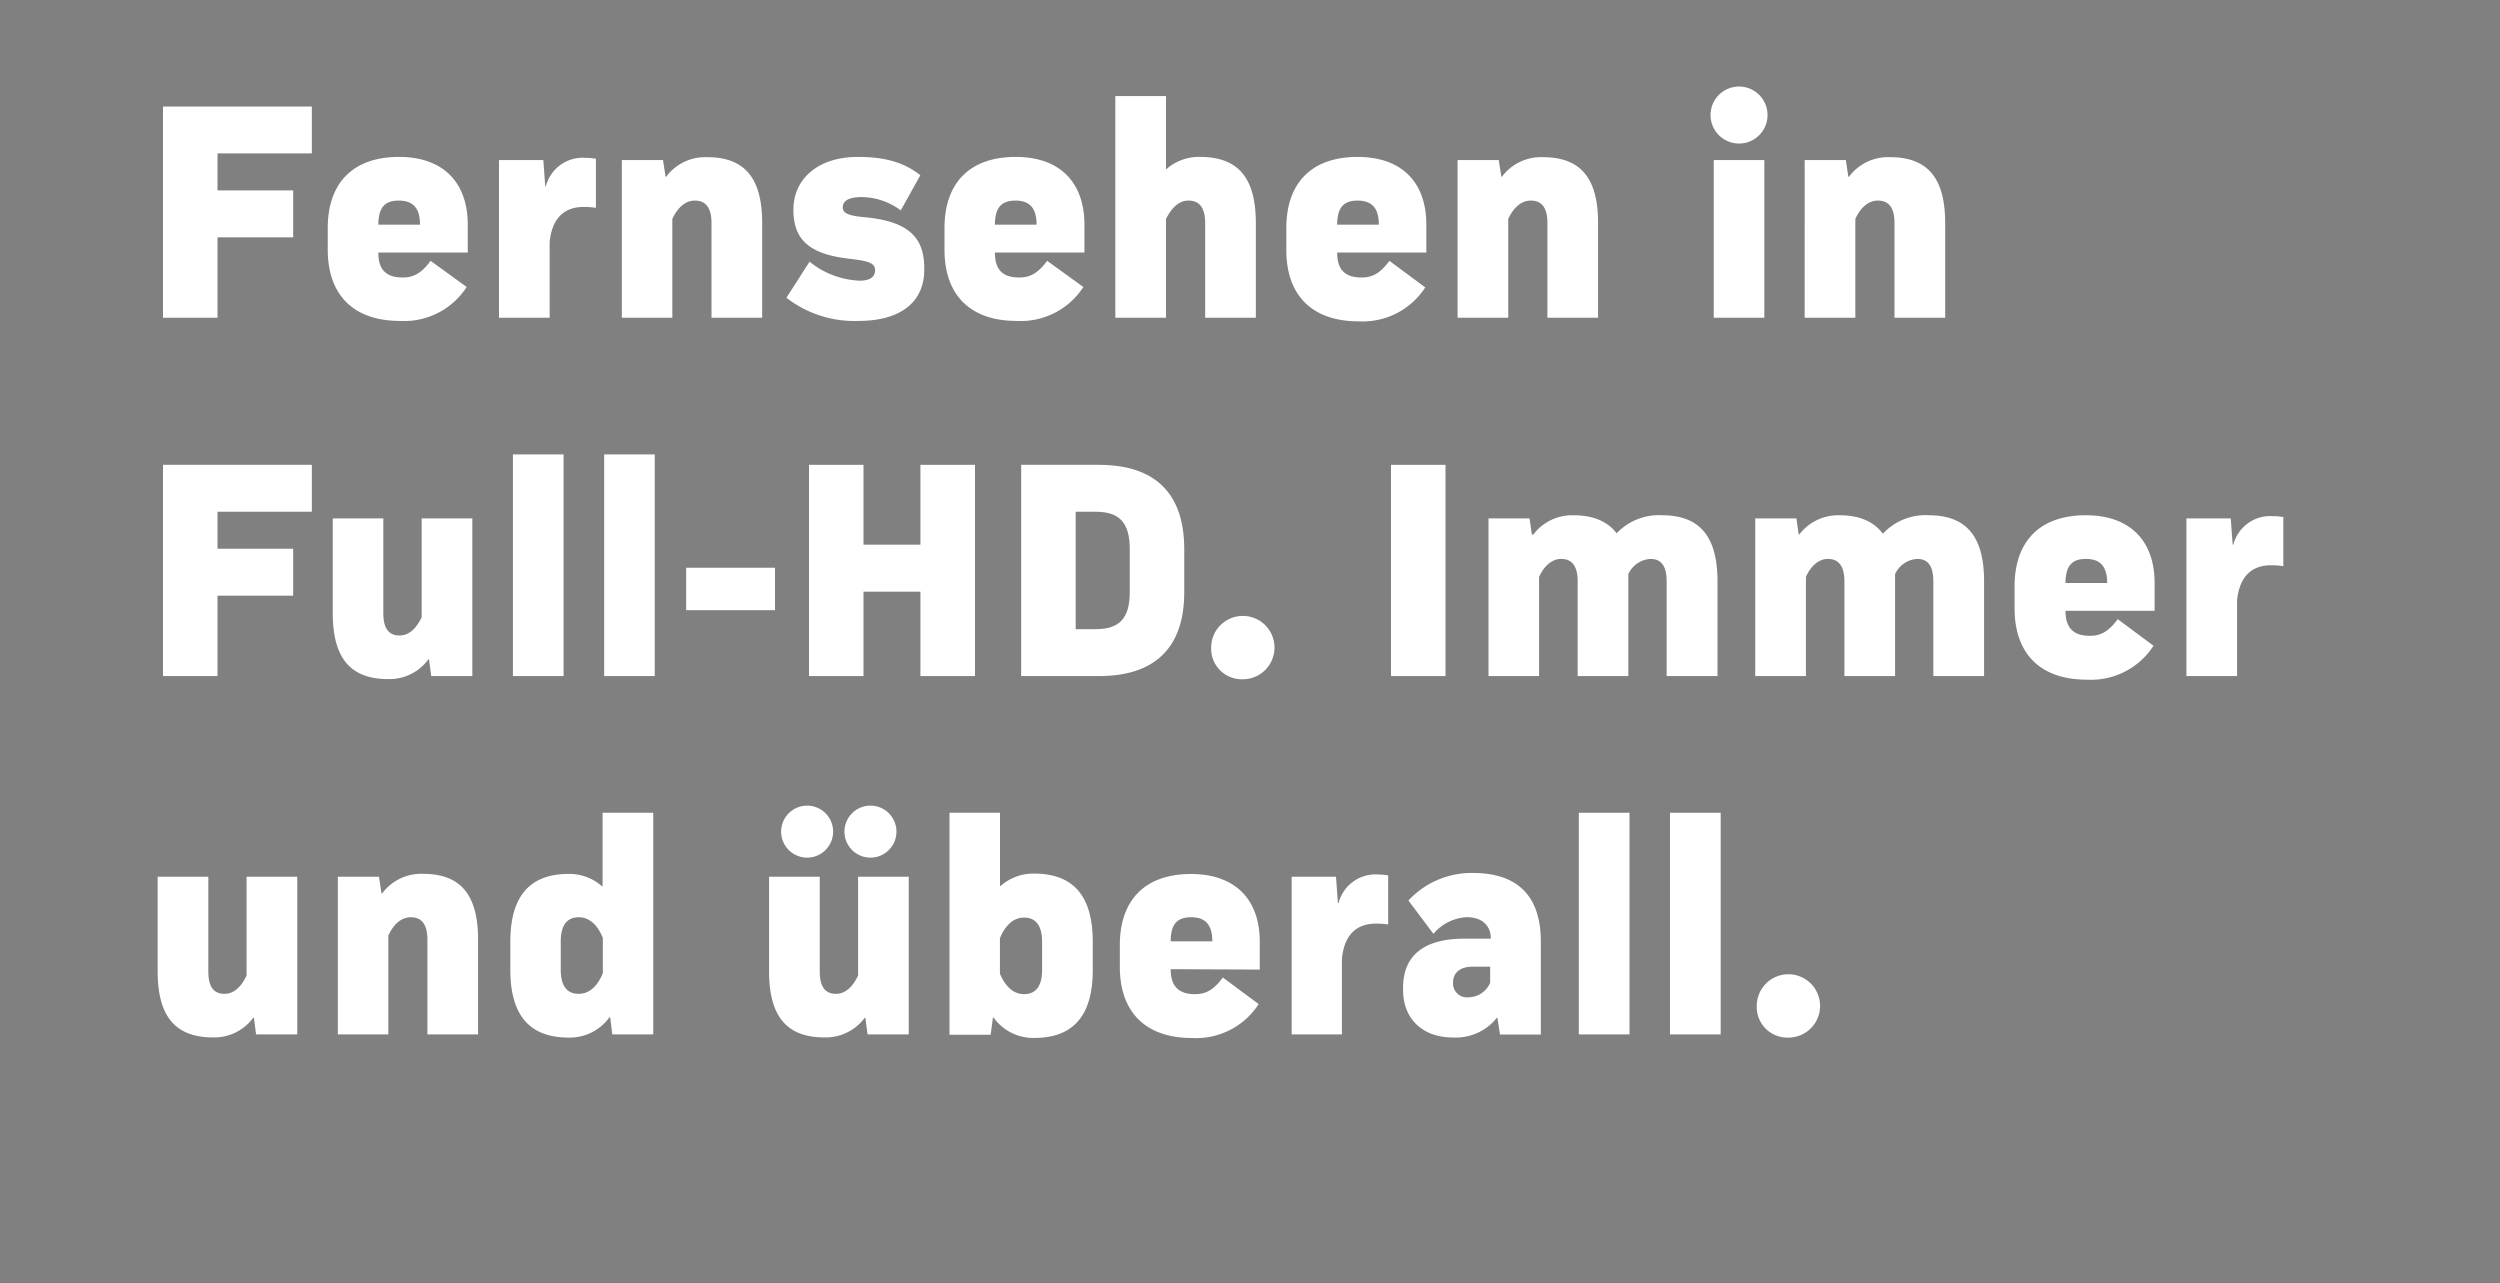 <svg id="Layer_1" data-name="Layer 1" xmlns="http://www.w3.org/2000/svg" xmlns:xlink="http://www.w3.org/1999/xlink" viewBox="0 0 300 154"><rect x="0" y="0" width="300" height="154" fill="#808080" stroke="none"/><defs><style>.cls-1{fill:none;}.cls-2{fill:#fff;}.cls-3{clip-path:url(#clip-path);}.cls-4{clip-path:url(#clip-path-2);}</style><clipPath id="clip-path"><rect class="cls-1" x="372.03" y="-99" width="268.47" height="564" rx="6.36"/></clipPath><clipPath id="clip-path-2"><rect class="cls-1" x="148.5" y="-112" width="752.63" height="651" rx="11.45"/></clipPath></defs><path class="cls-2" d="M35.18,22.85v5.63H26.1v9.65H19.56V12.78H37.42v5.63H26.1v4.44Z"/><path class="cls-2" d="M45.4,30.3c0,2.05.91,3,2.93,3,1.36,0,2.28-.57,3.34-2L56,34.44a8.92,8.92,0,0,1-8,4.07c-5.55,0-8.67-3.08-8.67-8.55V27.37c0-5.47,3.08-8.54,8.55-8.54,5.24,0,8.25,3,8.25,8.13V30.3Zm0-3.34h5c0-2-.84-2.89-2.55-2.89S45.4,24.94,45.4,27Z"/><path class="cls-2" d="M71.51,19.05v5.89a9.69,9.69,0,0,0-1.45-.11c-2.43,0-3.83,1.44-4.1,4.22v9.08H59.88V19.21H65.2l.23,3.15h.07a4.57,4.57,0,0,1,4.75-3.42A7.29,7.29,0,0,1,71.51,19.05Z"/><path class="cls-2" d="M91.46,26.77V38.13H85.38V26.77c0-1.79-.65-2.7-2-2.7-1.1,0-2.05.8-2.7,2.2V38.13H74.62V19.21h4.94l.31,2h.07a5.84,5.84,0,0,1,4.83-2.35C89.37,18.83,91.46,21.37,91.46,26.77Z"/><path class="cls-2" d="M103,38.51a13.28,13.28,0,0,1-8.63-2.78l2.78-4.33a10.13,10.13,0,0,0,6,2.28c1.22,0,1.86-.42,1.86-1.25s-.68-1.1-3-1.37c-4.83-.53-6.8-2.24-6.8-5.89,0-3.8,3.07-6.34,7.71-6.34,3.27,0,5.55.64,7.52,2.2l-2.35,4.22a7.89,7.89,0,0,0-4.68-1.6c-1.52,0-2.28.42-2.28,1.25,0,.65.61,1,2.78,1.18,4.94.5,7,2.28,7,6.08C111,36.23,108.1,38.51,103,38.51Z"/><path class="cls-2" d="M119.39,30.3c0,2.05.91,3,2.92,3,1.37,0,2.28-.57,3.35-2L130,34.44a8.93,8.93,0,0,1-8,4.07c-5.55,0-8.66-3.08-8.66-8.55V27.37c0-5.47,3.07-8.54,8.55-8.54,5.24,0,8.24,3,8.24,8.13V30.3Zm0-3.34h5c0-2-.83-2.89-2.54-2.89S119.39,24.94,119.39,27Z"/><path class="cls-2" d="M150.7,26.77V38.13h-6.08V26.77c0-1.79-.65-2.7-2-2.7-1.1,0-2,.8-2.7,2.2V38.13h-6.08V11.53h6.08v8.74H140a5.86,5.86,0,0,1,4-1.44C148.61,18.83,150.7,21.37,150.7,26.77Z"/><path class="cls-2" d="M160.46,30.3c0,2.05.92,3,2.93,3,1.37,0,2.28-.57,3.34-2l4.3,3.19a8.94,8.94,0,0,1-8,4.07c-5.55,0-8.67-3.08-8.67-8.55V27.37c0-5.47,3.08-8.54,8.55-8.54,5.25,0,8.25,3,8.25,8.13V30.3Zm0-3.34h5c0-2-.84-2.89-2.55-2.89S160.46,24.94,160.46,27Z"/><path class="cls-2" d="M191.77,26.77V38.13h-6.08V26.77c0-1.79-.64-2.7-2-2.7-1.1,0-2.05.8-2.7,2.2V38.13h-6.08V19.21h4.94l.31,2h.07a5.84,5.84,0,0,1,4.83-2.35C189.68,18.83,191.77,21.37,191.77,26.77Z"/><path class="cls-2" d="M205.27,13.62a3.42,3.42,0,0,1,6.83,0,3.42,3.42,0,1,1-6.83,0Zm.38,24.51V19.21h6.07V38.13Z"/><path class="cls-2" d="M233.42,26.77V38.13h-6.08V26.77c0-1.79-.64-2.7-2-2.7-1.11,0-2.06.8-2.7,2.2V38.13h-6.08V19.21h4.94l.3,2h.08a5.82,5.82,0,0,1,4.82-2.35C231.33,18.83,233.42,21.37,233.42,26.77Z"/><path class="cls-2" d="M35.18,65.85v5.63H26.1v9.65H19.56V55.78H37.42v5.63H26.1v4.44Z"/><path class="cls-2" d="M51.75,81.13l-.27-2H51.4a5.79,5.79,0,0,1-4.82,2.36c-4.56,0-6.65-2.55-6.65-7.94V62.21H46V73.57c0,1.78.61,2.69,1.94,2.69,1.1,0,2-.79,2.66-2.2V62.21h6.08V81.13Z"/><path class="cls-2" d="M61.55,81.13V54.53h6.08v26.6Z"/><path class="cls-2" d="M72.5,81.13V54.53h6.07v26.6Z"/><path class="cls-2" d="M82.34,73.22V68.13H93v5.09Z"/><path class="cls-2" d="M110.45,81.13V71h-6.83V81.13H97.08V55.78h6.54v9.58h6.83V55.78H117V81.13Z"/><path class="cls-2" d="M131.85,55.78c6.76,0,10.26,3.42,10.26,10.11v5.17c0,6.65-3.5,10.07-10.26,10.07h-9.31V55.78Zm3.72,10.11c0-3.15-1.21-4.48-4.1-4.48h-2.39V75.5h2.39c2.89,0,4.1-1.33,4.1-4.44Z"/><path class="cls-2" d="M145.34,77.71a3.8,3.8,0,1,1,3.8,3.8A3.67,3.67,0,0,1,145.34,77.71Z"/><path class="cls-2" d="M166.92,81.13V55.78h6.54V81.13Z"/><path class="cls-2" d="M206.1,69.77V81.13H200V69.77c0-1.79-.61-2.7-1.94-2.7a3.12,3.12,0,0,0-2.66,1.82V81.13h-6.08V69.77c0-1.79-.64-2.7-2-2.7-1,0-2,.76-2.63,2.16v11.9h-6.07V62.21h4.93l.27,1.93H184a5.86,5.86,0,0,1,4.78-2.31c2.4,0,4.11.72,5.21,2.16H194a7,7,0,0,1,5.44-2.16C204,61.83,206.1,64.41,206.1,69.77Z"/><path class="cls-2" d="M238.09,69.77V81.13H232V69.77c0-1.79-.6-2.7-1.93-2.7a3.11,3.11,0,0,0-2.66,1.82V81.13h-6.08V69.77c0-1.79-.65-2.7-2-2.7-1,0-2,.76-2.62,2.16v11.9h-6.08V62.21h4.94l.27,1.93h.07a5.89,5.89,0,0,1,4.79-2.31c2.39,0,4.1.72,5.2,2.16H226a6.94,6.94,0,0,1,5.43-2.16C236,61.83,238.09,64.41,238.09,69.77Z"/><path class="cls-2" d="M247.86,73.3c0,2,.91,3,2.93,3,1.36,0,2.28-.57,3.34-2l4.29,3.19a8.92,8.92,0,0,1-8,4.07c-5.55,0-8.67-3.08-8.67-8.55V70.37c0-5.47,3.08-8.54,8.55-8.54,5.24,0,8.25,3,8.25,8.13V73.3Zm0-3.34h5c0-2-.84-2.89-2.55-2.89S247.86,67.94,247.86,70Z"/><path class="cls-2" d="M274,62.05v5.89a9.69,9.69,0,0,0-1.45-.11c-2.43,0-3.83,1.44-4.1,4.22v9.08h-6.08V62.21h5.32l.23,3.15H268a4.57,4.57,0,0,1,4.75-3.42A7.29,7.29,0,0,1,274,62.05Z"/><path class="cls-2" d="M30.73,124.13l-.26-2h-.08a5.82,5.82,0,0,1-4.82,2.36c-4.56,0-6.65-2.55-6.65-7.94V105.21H25v11.36c0,1.78.6,2.69,1.93,2.69,1.11,0,2-.79,2.66-2.2V105.21h6.08v18.92Z"/><path class="cls-2" d="M57.37,112.77v11.36H51.29V112.77c0-1.79-.65-2.7-2-2.7-1.1,0-2.05.8-2.69,2.2v11.86H40.54V105.21h4.94l.3,2h.08a5.81,5.81,0,0,1,4.82-2.35C55.28,104.83,57.37,107.37,57.37,112.77Z"/><path class="cls-2" d="M73.48,124.13l-.26-2.06h-.08a5.88,5.88,0,0,1-4.9,2.44c-4.71,0-7-2.7-7-8.13V113c0-5.44,2.32-8.13,7-8.13a5.92,5.92,0,0,1,4,1.48h.07V97.53h6.08v26.6Zm-1.14-11.59c-.64-1.56-1.63-2.47-2.89-2.47-1.44,0-2.16,1-2.16,2.89v3.42c0,1.9.72,2.88,2.16,2.88,1.26,0,2.25-.91,2.89-2.47Z"/><path class="cls-2" d="M104.11,124.13l-.27-2h-.07a5.82,5.82,0,0,1-4.83,2.36c-4.56,0-6.65-2.55-6.65-7.94V105.21h6.08v11.36c0,1.78.61,2.69,1.94,2.69,1.1,0,2-.79,2.66-2.2V105.21h6.08v18.92ZM93.74,99.62a3.12,3.12,0,0,1,6.23,0,3.12,3.12,0,1,1-6.23,0Zm7.6,0a3.12,3.12,0,0,1,6.23,0,3.12,3.12,0,1,1-6.23,0Z"/><path class="cls-2" d="M131.13,113v3.42c0,5.43-2.32,8.13-7,8.13a5.85,5.85,0,0,1-4.9-2.44h-.08l-.27,2.06h-4.94V97.53H120v8.78h.08a5.92,5.92,0,0,1,4-1.48C128.81,104.83,131.13,107.52,131.13,113Zm-6.08,0c0-1.9-.73-2.89-2.17-2.89-1.25,0-2.24.91-2.89,2.47v4.25c.65,1.56,1.64,2.47,2.89,2.47,1.44,0,2.17-1,2.17-2.88Z"/><path class="cls-2" d="M140.48,116.3c0,2,.91,3,2.92,3,1.37,0,2.28-.57,3.34-2l4.3,3.19a8.93,8.93,0,0,1-8,4.07c-5.55,0-8.66-3.08-8.66-8.55v-2.59c0-5.47,3.07-8.54,8.54-8.54,5.25,0,8.25,3,8.25,8.13v3.34Zm0-3.34h5c0-2-.84-2.89-2.55-2.89S140.48,110.94,140.48,113Z"/><path class="cls-2" d="M166.58,105.05v5.89a9.66,9.66,0,0,0-1.44-.11c-2.44,0-3.84,1.44-4.11,4.22v9.08H155V105.21h5.32l.23,3.15h.08a4.57,4.57,0,0,1,4.75-3.42A7.27,7.27,0,0,1,166.58,105.05Z"/><path class="cls-2" d="M184.9,113v11.14H180l-.31-2h-.07a6.29,6.29,0,0,1-5.25,2.36c-3.68,0-6-2.25-6-5.7v-.27c0-3.87,2.51-5.89,7.33-5.89h3.2c0-1.59-1.07-2.58-2.89-2.58a5.62,5.62,0,0,0-4,2l-3-4a10.34,10.34,0,0,1,7.94-3.3C182.2,104.83,184.9,107.6,184.9,113Zm-8.21,3c-1.45,0-2.32.72-2.32,1.86a1.67,1.67,0,0,0,1.82,1.82,2.87,2.87,0,0,0,2.63-1.75V116Z"/><path class="cls-2" d="M189.46,124.13V97.53h6.08v26.6Z"/><path class="cls-2" d="M200.4,124.13V97.53h6.08v26.6Z"/><path class="cls-2" d="M210.81,120.71a3.8,3.8,0,1,1,3.8,3.8A3.67,3.67,0,0,1,210.81,120.71Z"/><g class="cls-3"><g class="cls-4"><rect x="53.88" y="-129.42" width="1090.31" height="675.13"/></g></g></svg>